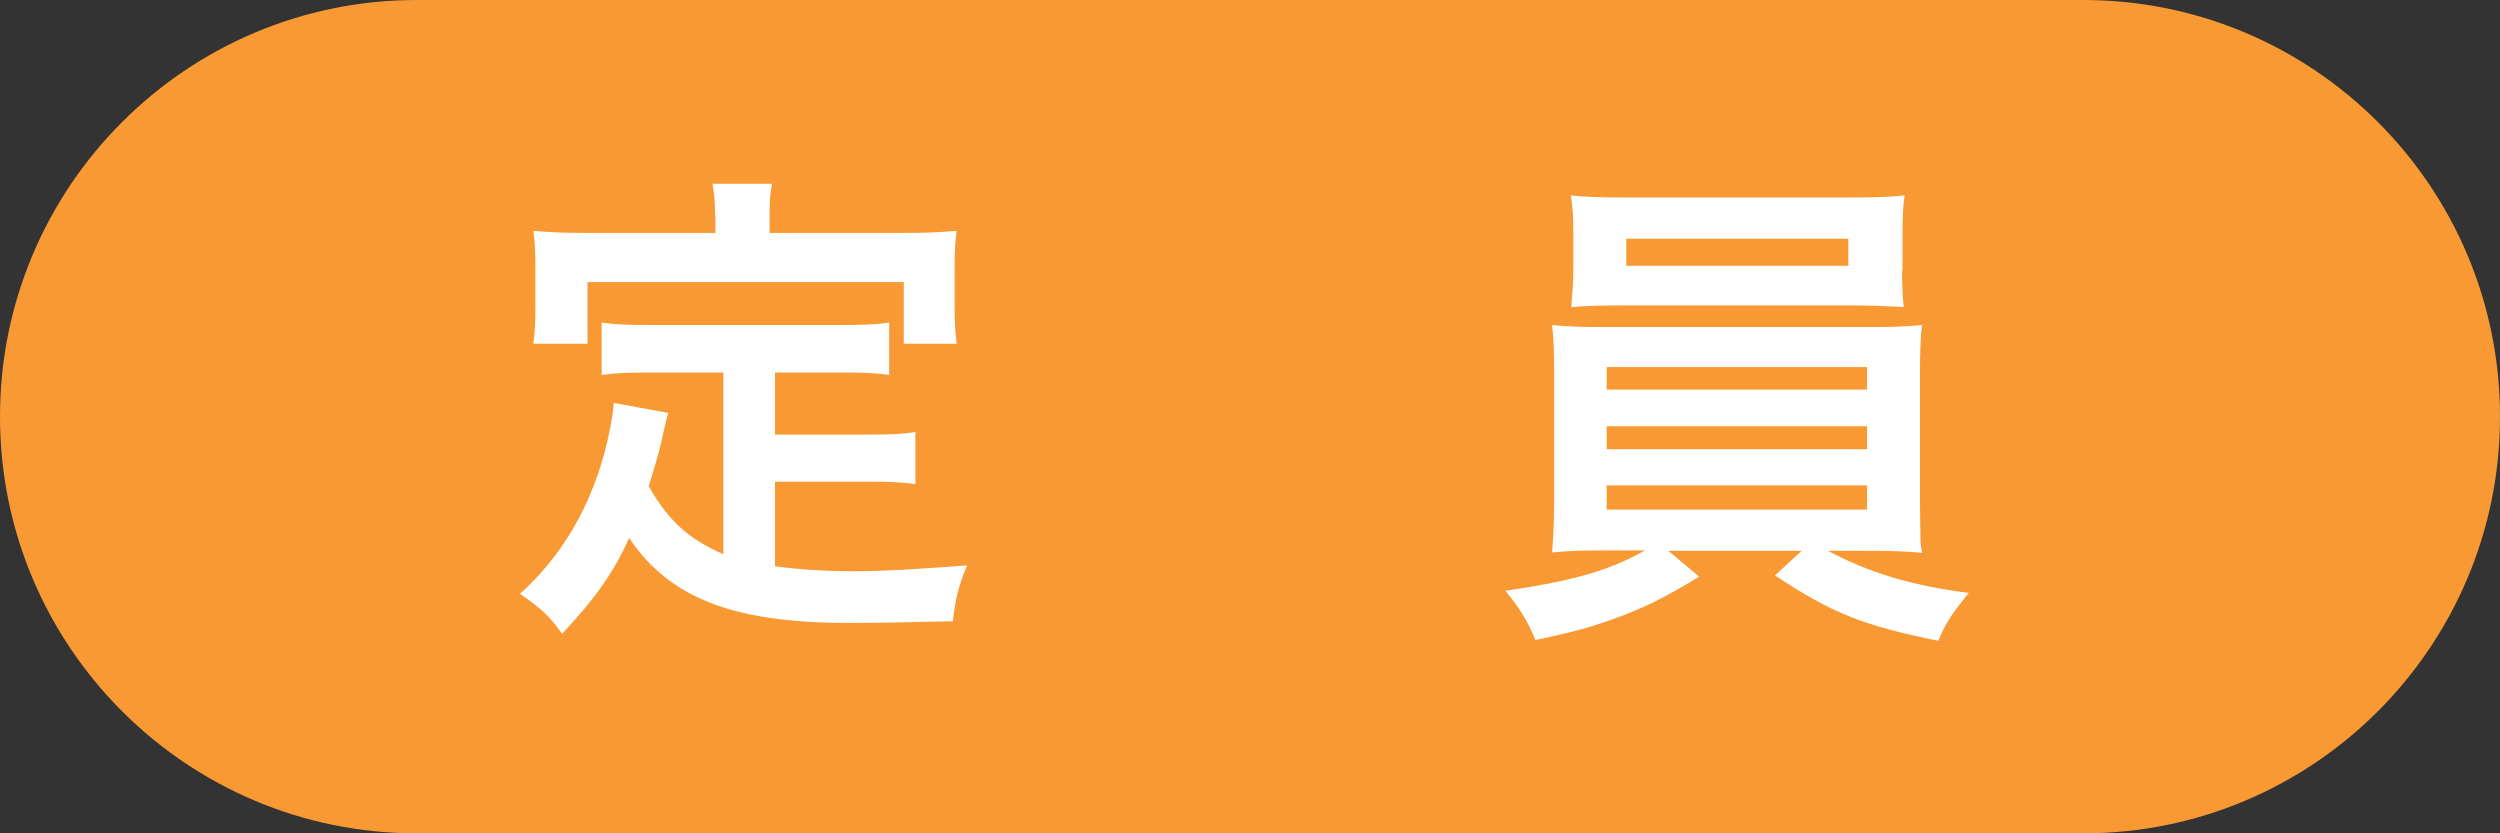 <?xml version="1.0" encoding="UTF-8"?>
<svg id="_レイヤー_2" data-name="レイヤー_2" xmlns="http://www.w3.org/2000/svg" viewBox="0 0 60 20">
  <rect x="0" y="0" width="60" height="20" fill="#333333" stroke="none"/>
  <defs>
    <style>
      .cls-1 {
        fill: #fff;
      }

      .cls-2 {
        fill: #f89933;
      }
    </style>
  </defs>
  <g id="_データ" data-name="データ">
    <g>
      <path class="cls-2" d="M50,20c5.52,0,10-4.48,10-10S55.52,0,50,0H10C4.48,0,0,4.48,0,10s4.48,10,10,10h40Z"/>
      <g>
        <path class="cls-1" d="M17.37,8.94h-1.73c-.53,0-.85.01-1.2.06v-1.26c.31.05.66.06,1.2.06h4.5c.54,0,.89-.01,1.2-.06v1.26c-.32-.05-.66-.06-1.2-.06h-1.54v1.49h2.21c.54,0,.84-.01,1.16-.06v1.25c-.35-.05-.64-.06-1.16-.06h-2.21v2.03c.58.08,1.22.12,1.91.12s1.49-.05,2.7-.14c-.2.48-.28.79-.34,1.34-.97.02-1.58.04-2.52.04-2.75,0-4.29-.6-5.25-2.04-.37.83-.82,1.46-1.61,2.3-.31-.43-.47-.58-1.01-.96.96-.86,1.64-1.99,2.01-3.32.13-.47.23-1.01.24-1.26l1.31.24c-.06.2-.06.22-.17.7-.05.23-.13.5-.3,1.06.47.83.96,1.27,1.79,1.63v-4.34ZM17.16,5.17c0-.3-.01-.49-.06-.76h1.43c-.05.25-.06.44-.06.74v.44h3.19c.47,0,.86-.01,1.3-.05-.04.28-.05.53-.05.88v.91c0,.35.01.62.05.92h-1.27v-1.48h-7.59v1.48h-1.3c.04-.29.05-.53.05-.92v-.91c0-.31-.01-.61-.05-.88.43.04.83.05,1.31.05h3.06v-.43Z"/>
        <path class="cls-1" d="M38.56,13.21c-.59,0-.92.01-1.31.05.02-.3.05-.65.05-1.23v-2.97c0-.61-.01-.91-.05-1.26.36.04.76.05,1.31.05h6.25c.58,0,.9-.01,1.32-.05-.04.31-.05.6-.05,1.26v2.97c0,.46.01.71.01.77,0,.21,0,.25.04.47-.37-.04-.73-.05-1.32-.05h-.94c1,.53,1.99.83,3.38,1.01-.42.52-.56.73-.73,1.15-1.81-.37-2.55-.66-3.92-1.57l.64-.59h-3.2l.74.62c-.82.5-1.35.77-2.13,1.04-.48.17-.84.28-1.8.48-.2-.49-.4-.79-.72-1.18,1.68-.25,2.49-.49,3.35-.97h-.91ZM45.65,6.49c0,.35.01.6.04.88-.36-.02-.74-.04-1.26-.04h-5.44c-.53,0-.94.01-1.28.04.02-.29.05-.56.05-.88v-.91c0-.35-.01-.55-.06-.89.41.04.7.05,1.33.05h5.36c.62,0,.91-.01,1.32-.05-.04.3-.05.52-.05.89v.91ZM38.56,9.35h6.25v-.54h-6.25v.54ZM38.56,10.78h6.25v-.55h-6.25v.55ZM38.56,12.23h6.25v-.58h-6.25v.58ZM39.03,5.73v.65h5.33v-.65h-5.33Z"/>
      </g>
    </g>
  </g>
</svg>